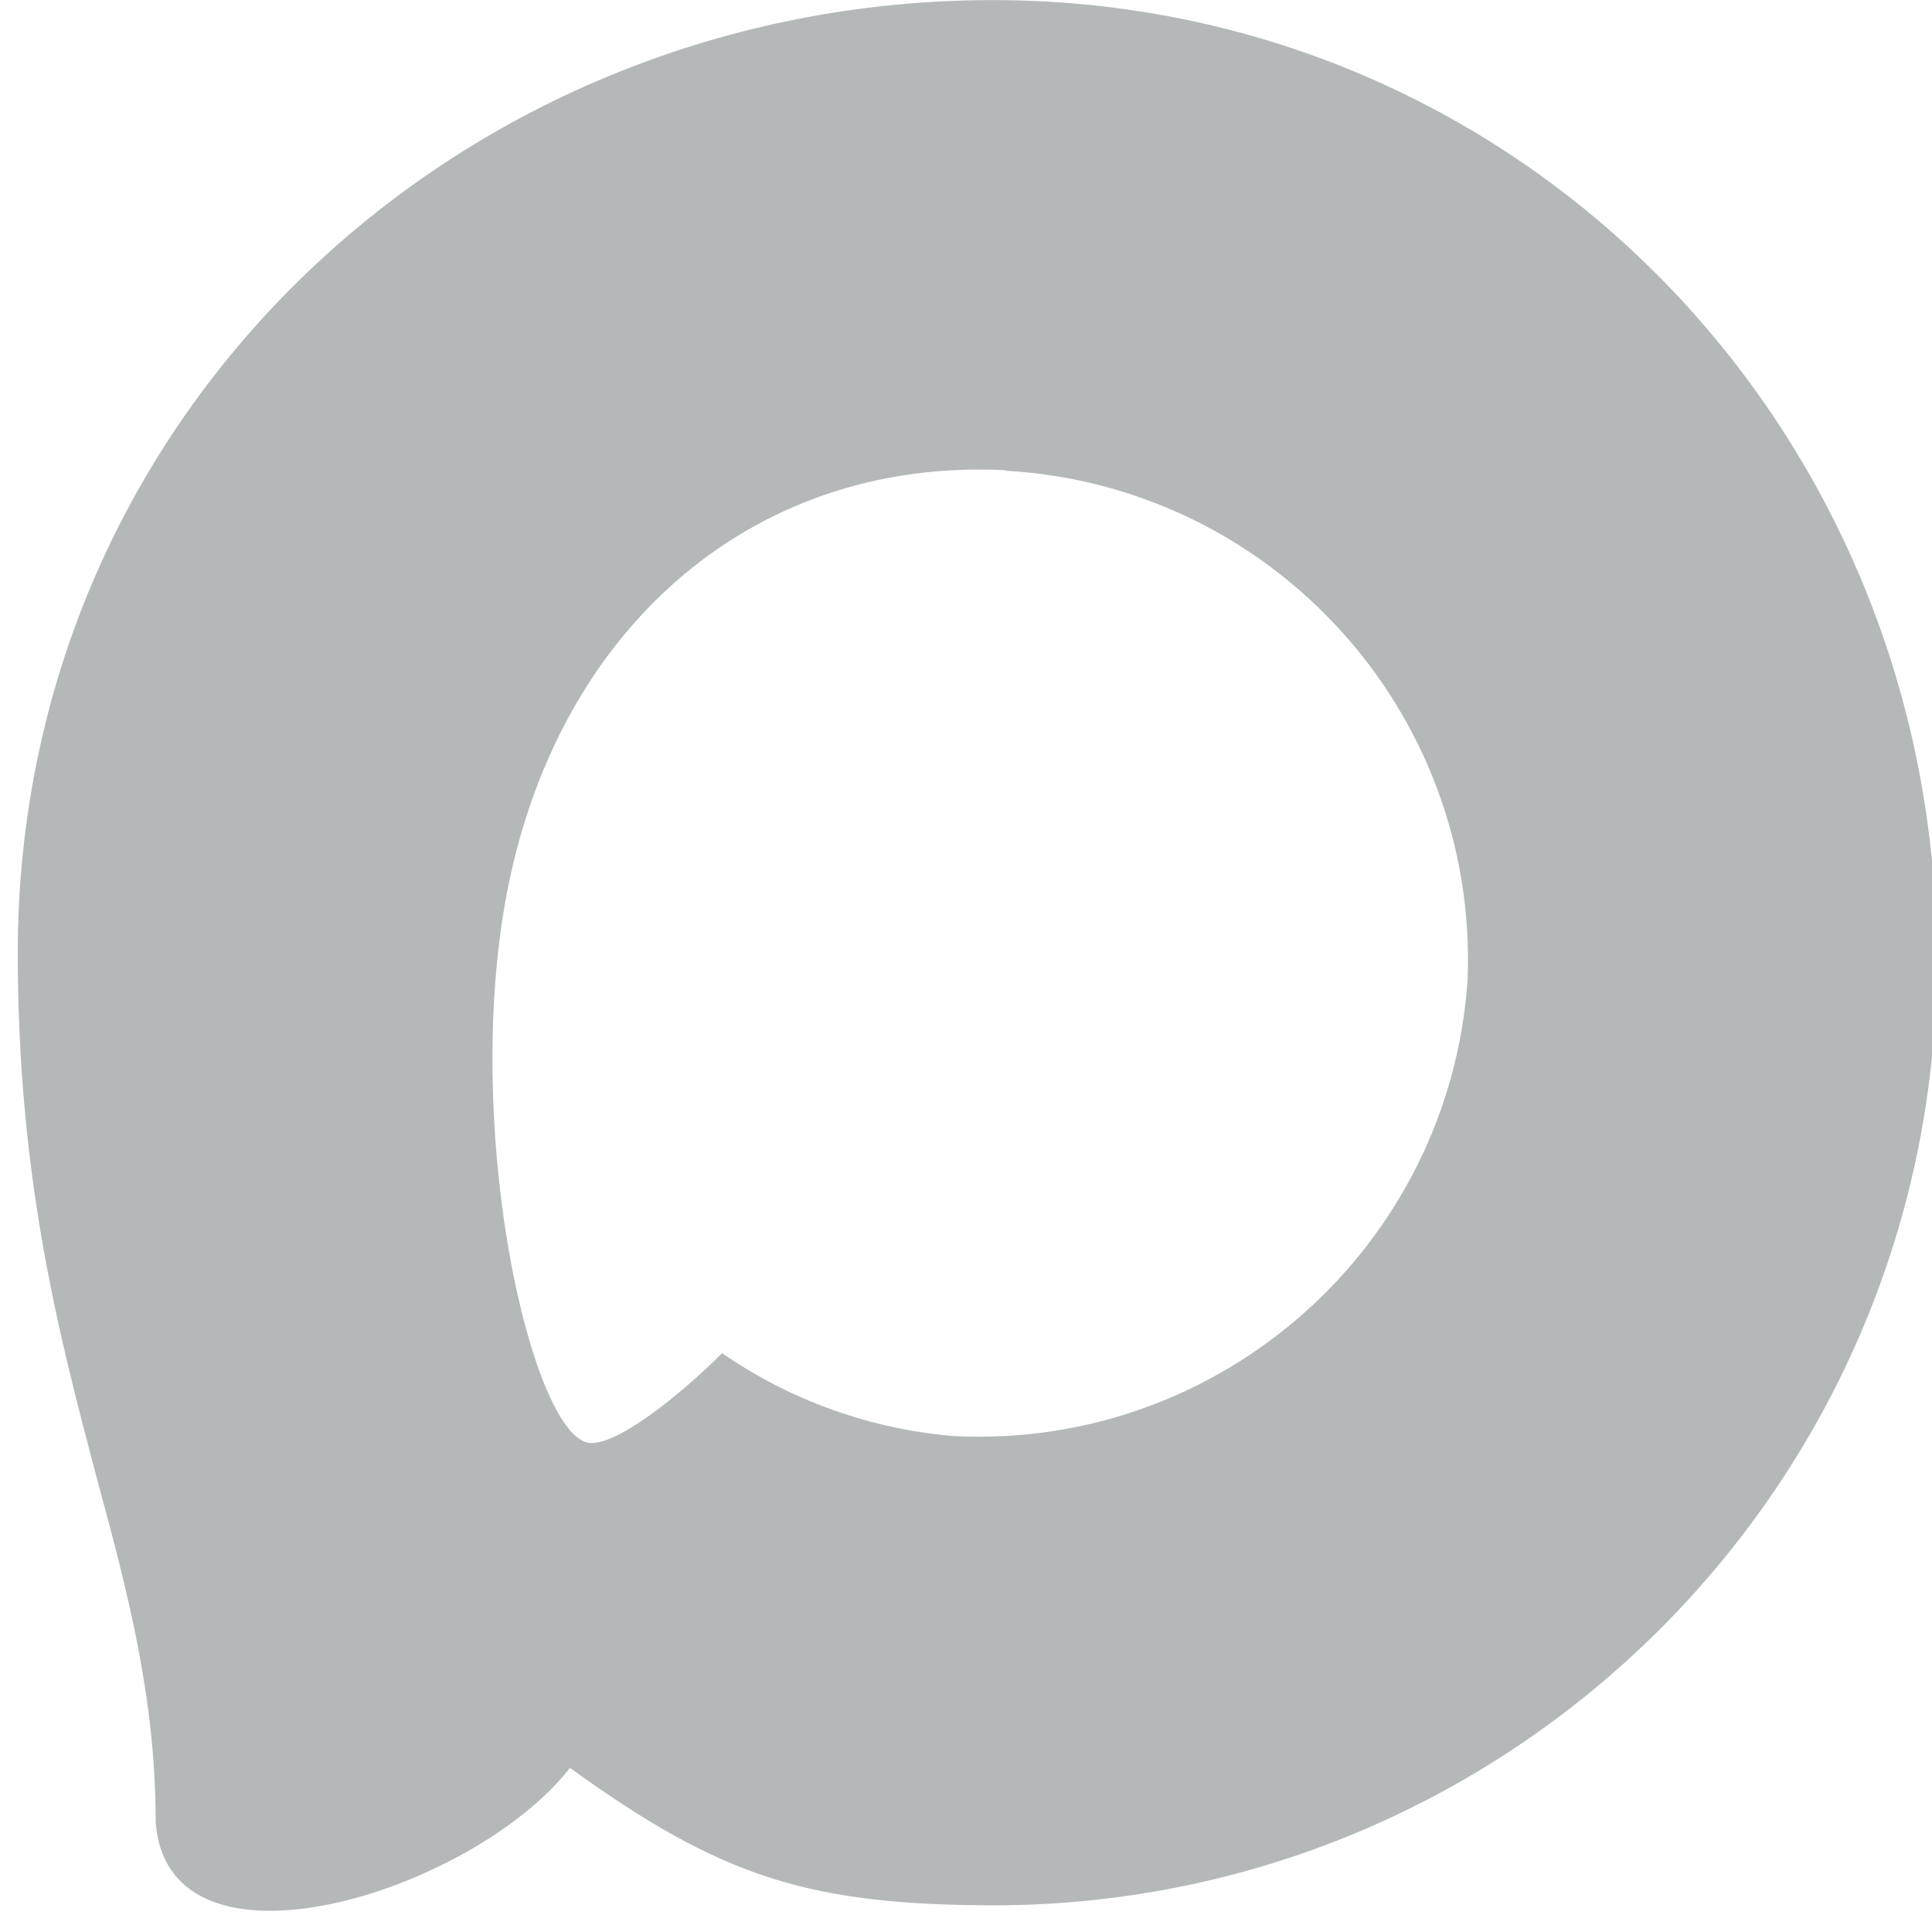 <svg xmlns="http://www.w3.org/2000/svg" xmlns:xlink="http://www.w3.org/1999/xlink" version="1.1" enable-background="new 0 0 1000 319.728" xml:space="preserve" width="20" height="20" style=""><rect id="backgroundrect" width="100%" height="100%" x="0" y="0" fill="none" stroke="none" style="" class=""/>


<g class="currentLayer" style=""><title>Layer 1</title><path fill-rule="evenodd" clip-rule="evenodd" fill="#b4b8b9" d="M10.33,19.724 c-1.949,0 -2.855,-0.285 -4.43,-1.423 c-0.996,1.281 -4.15,2.282 -4.288,0.569 c0,-1.285 -0.285,-2.372 -0.607,-3.557 C0.62,13.852 0.184,12.225 0.184,9.867 C0.184,4.237 4.804,0.001 10.278,0.001 c5.478,0 9.771,4.444 9.771,9.918 C20.067,15.309 15.719,19.695 10.33,19.724 zM10.411,4.868 c-2.666,-0.138 -4.743,1.708 -5.203,4.601 c-0.379,2.395 0.294,5.312 0.868,5.464 c0.275,0.066 0.968,-0.493 1.399,-0.925 c0.714,0.493 1.545,0.789 2.41,0.859 c2.762,0.133 5.122,-1.97 5.308,-4.729 c0.108,-2.765 -2.019,-5.107 -4.781,-5.265 L10.411,4.868 z" id="svg_1" class="" fill-opacity="1"/></g></svg>